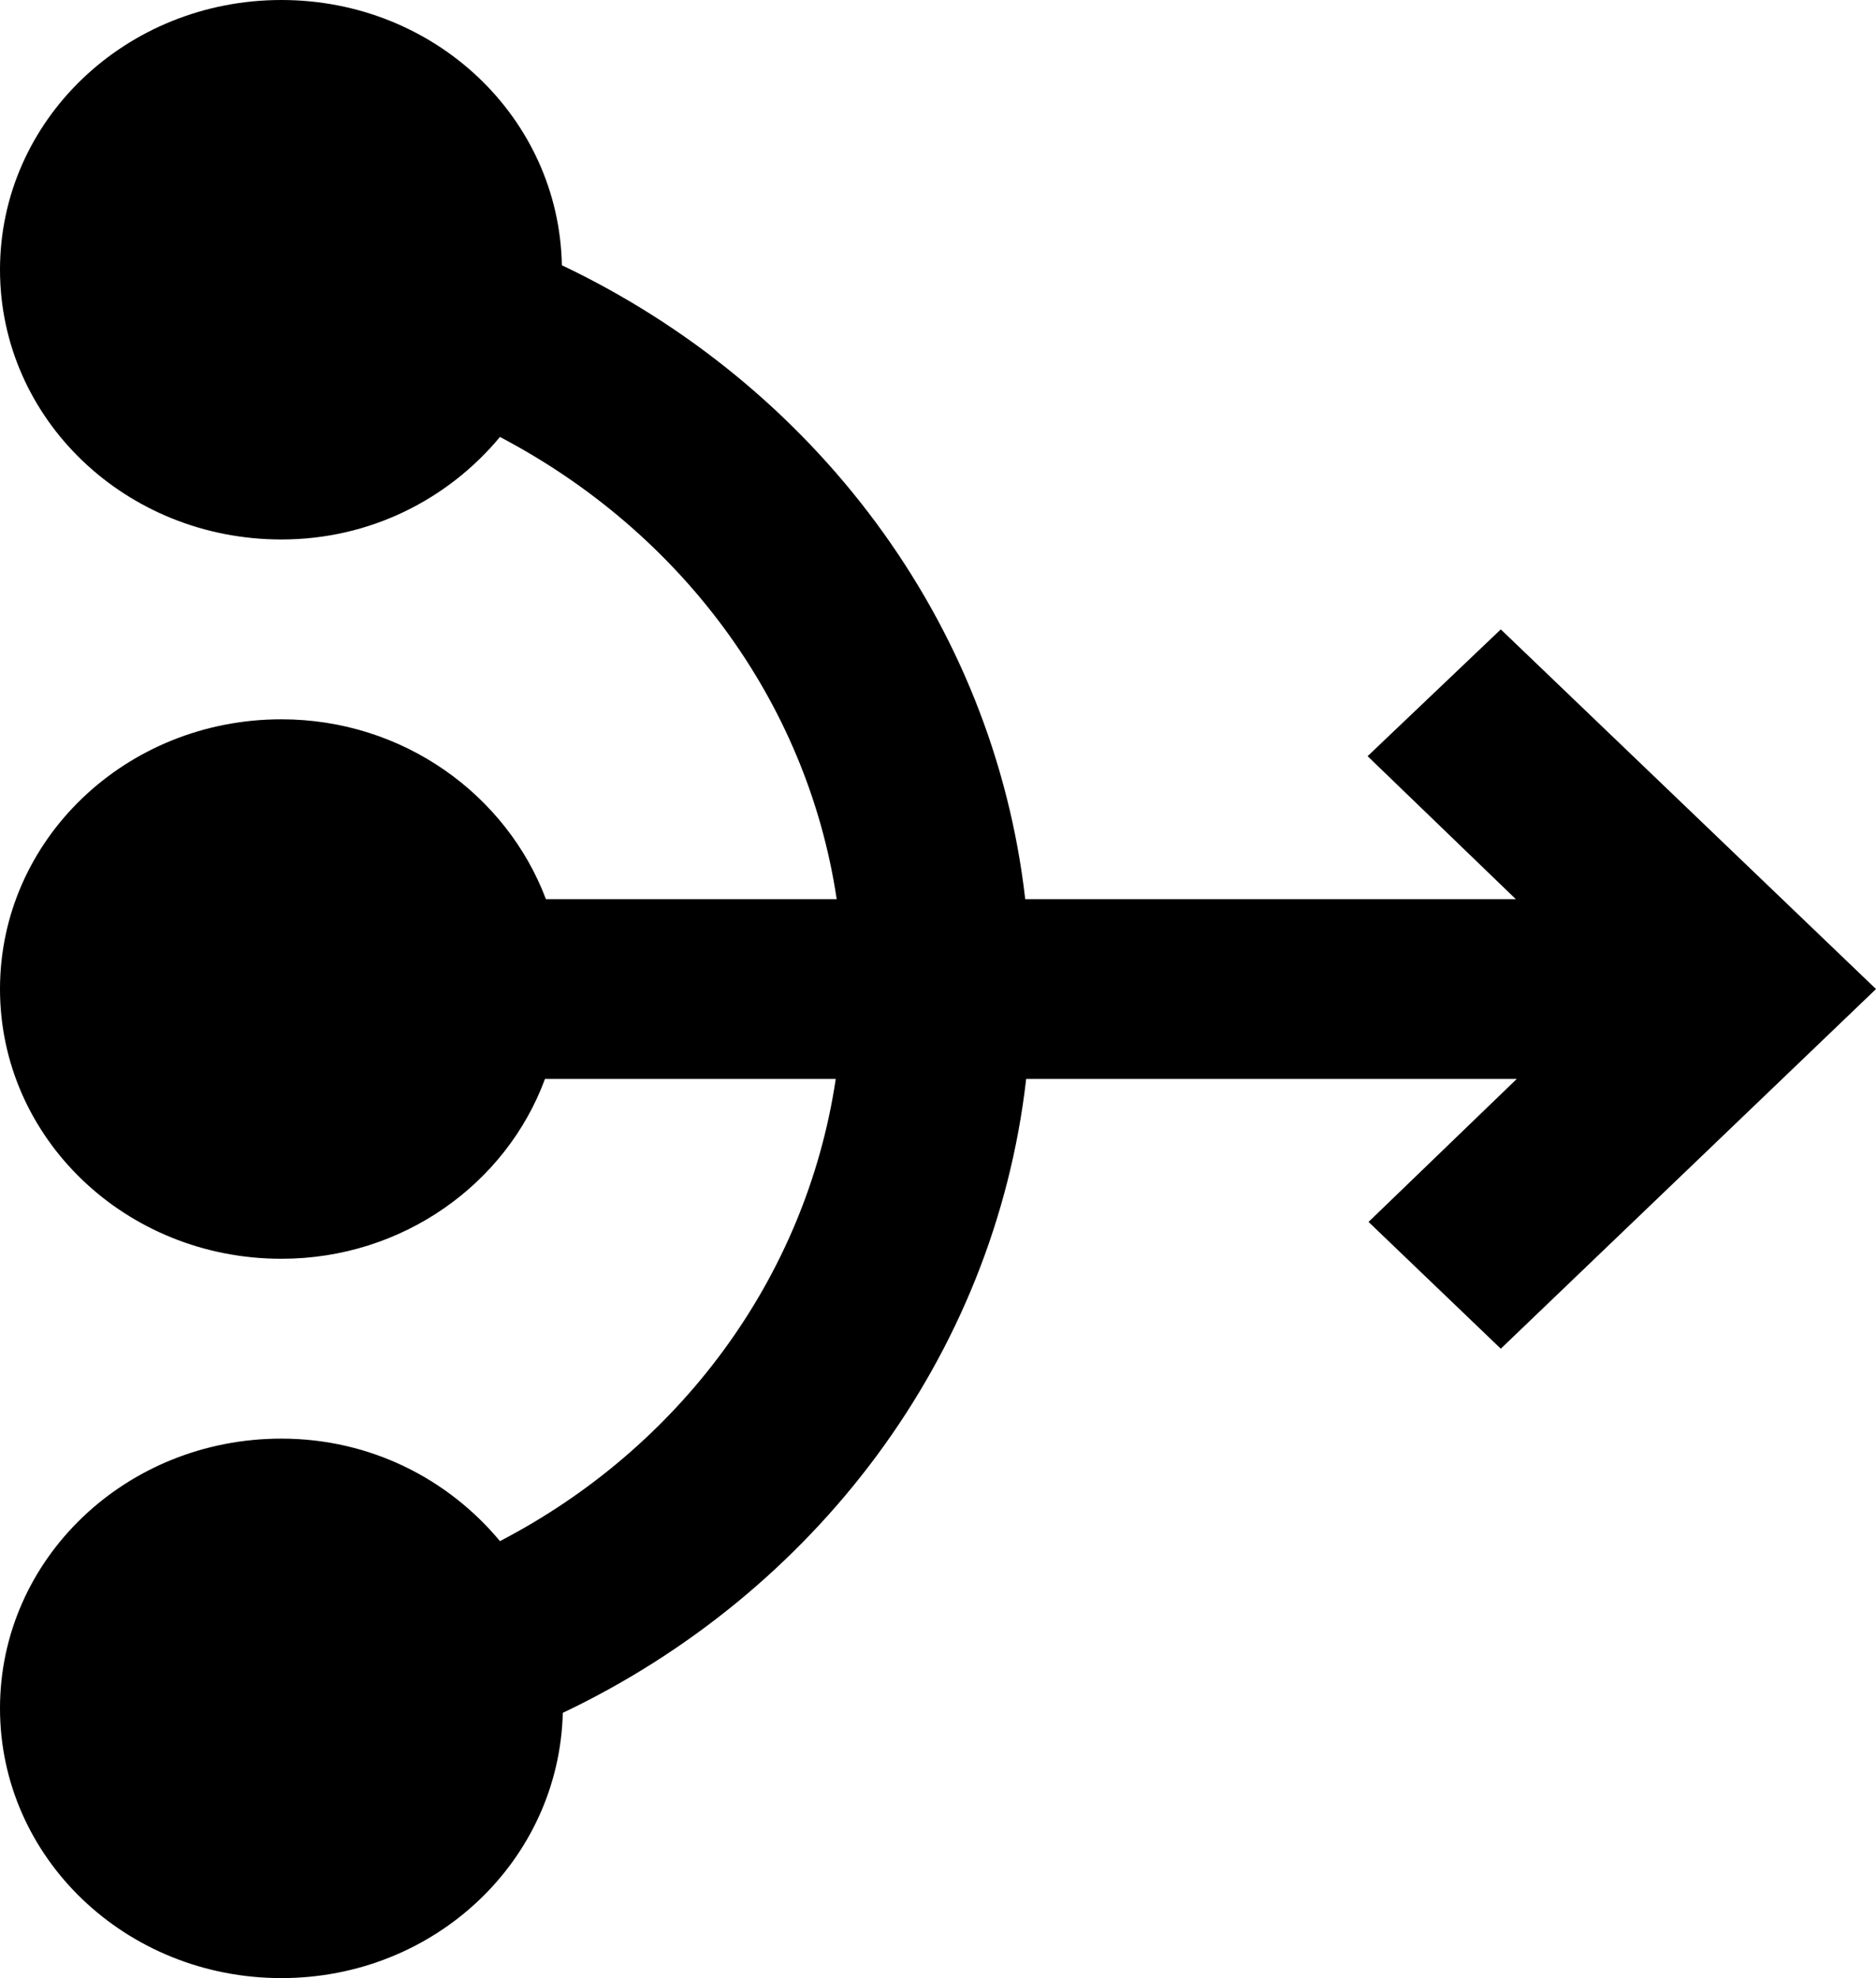 <?xml version="1.0" encoding="UTF-8"?> <svg xmlns="http://www.w3.org/2000/svg" width="111" height="117" viewBox="0 0 111 117" fill="none"><path d="M111 58.5L88.8 79.773L80.975 72.274L89.743 63.818H60.717C58.83 80.305 48.174 94.238 33.3 101.311C33.078 110.033 25.752 117 16.65 117C7.437 117 0 109.874 0 101.045C0 92.217 7.437 85.091 16.65 85.091C21.922 85.091 26.529 87.484 29.581 91.154C40.127 85.676 47.675 75.678 49.45 63.818H32.245C29.97 69.987 23.865 74.454 16.65 74.454C7.437 74.454 0 67.328 0 58.5C0 49.672 7.437 42.545 16.65 42.545C23.865 42.545 29.97 47.013 32.301 53.182H49.506C47.73 41.322 40.127 31.377 29.581 25.846C26.529 29.516 21.922 31.909 16.65 31.909C7.437 31.909 0 24.783 0 15.954C0 7.126 7.437 0 16.65 0C25.752 0 33.078 6.967 33.245 15.689C48.118 22.762 58.775 36.696 60.661 53.182H89.688L80.919 44.726L88.8 37.227L111 58.5Z" fill="black"></path></svg> 